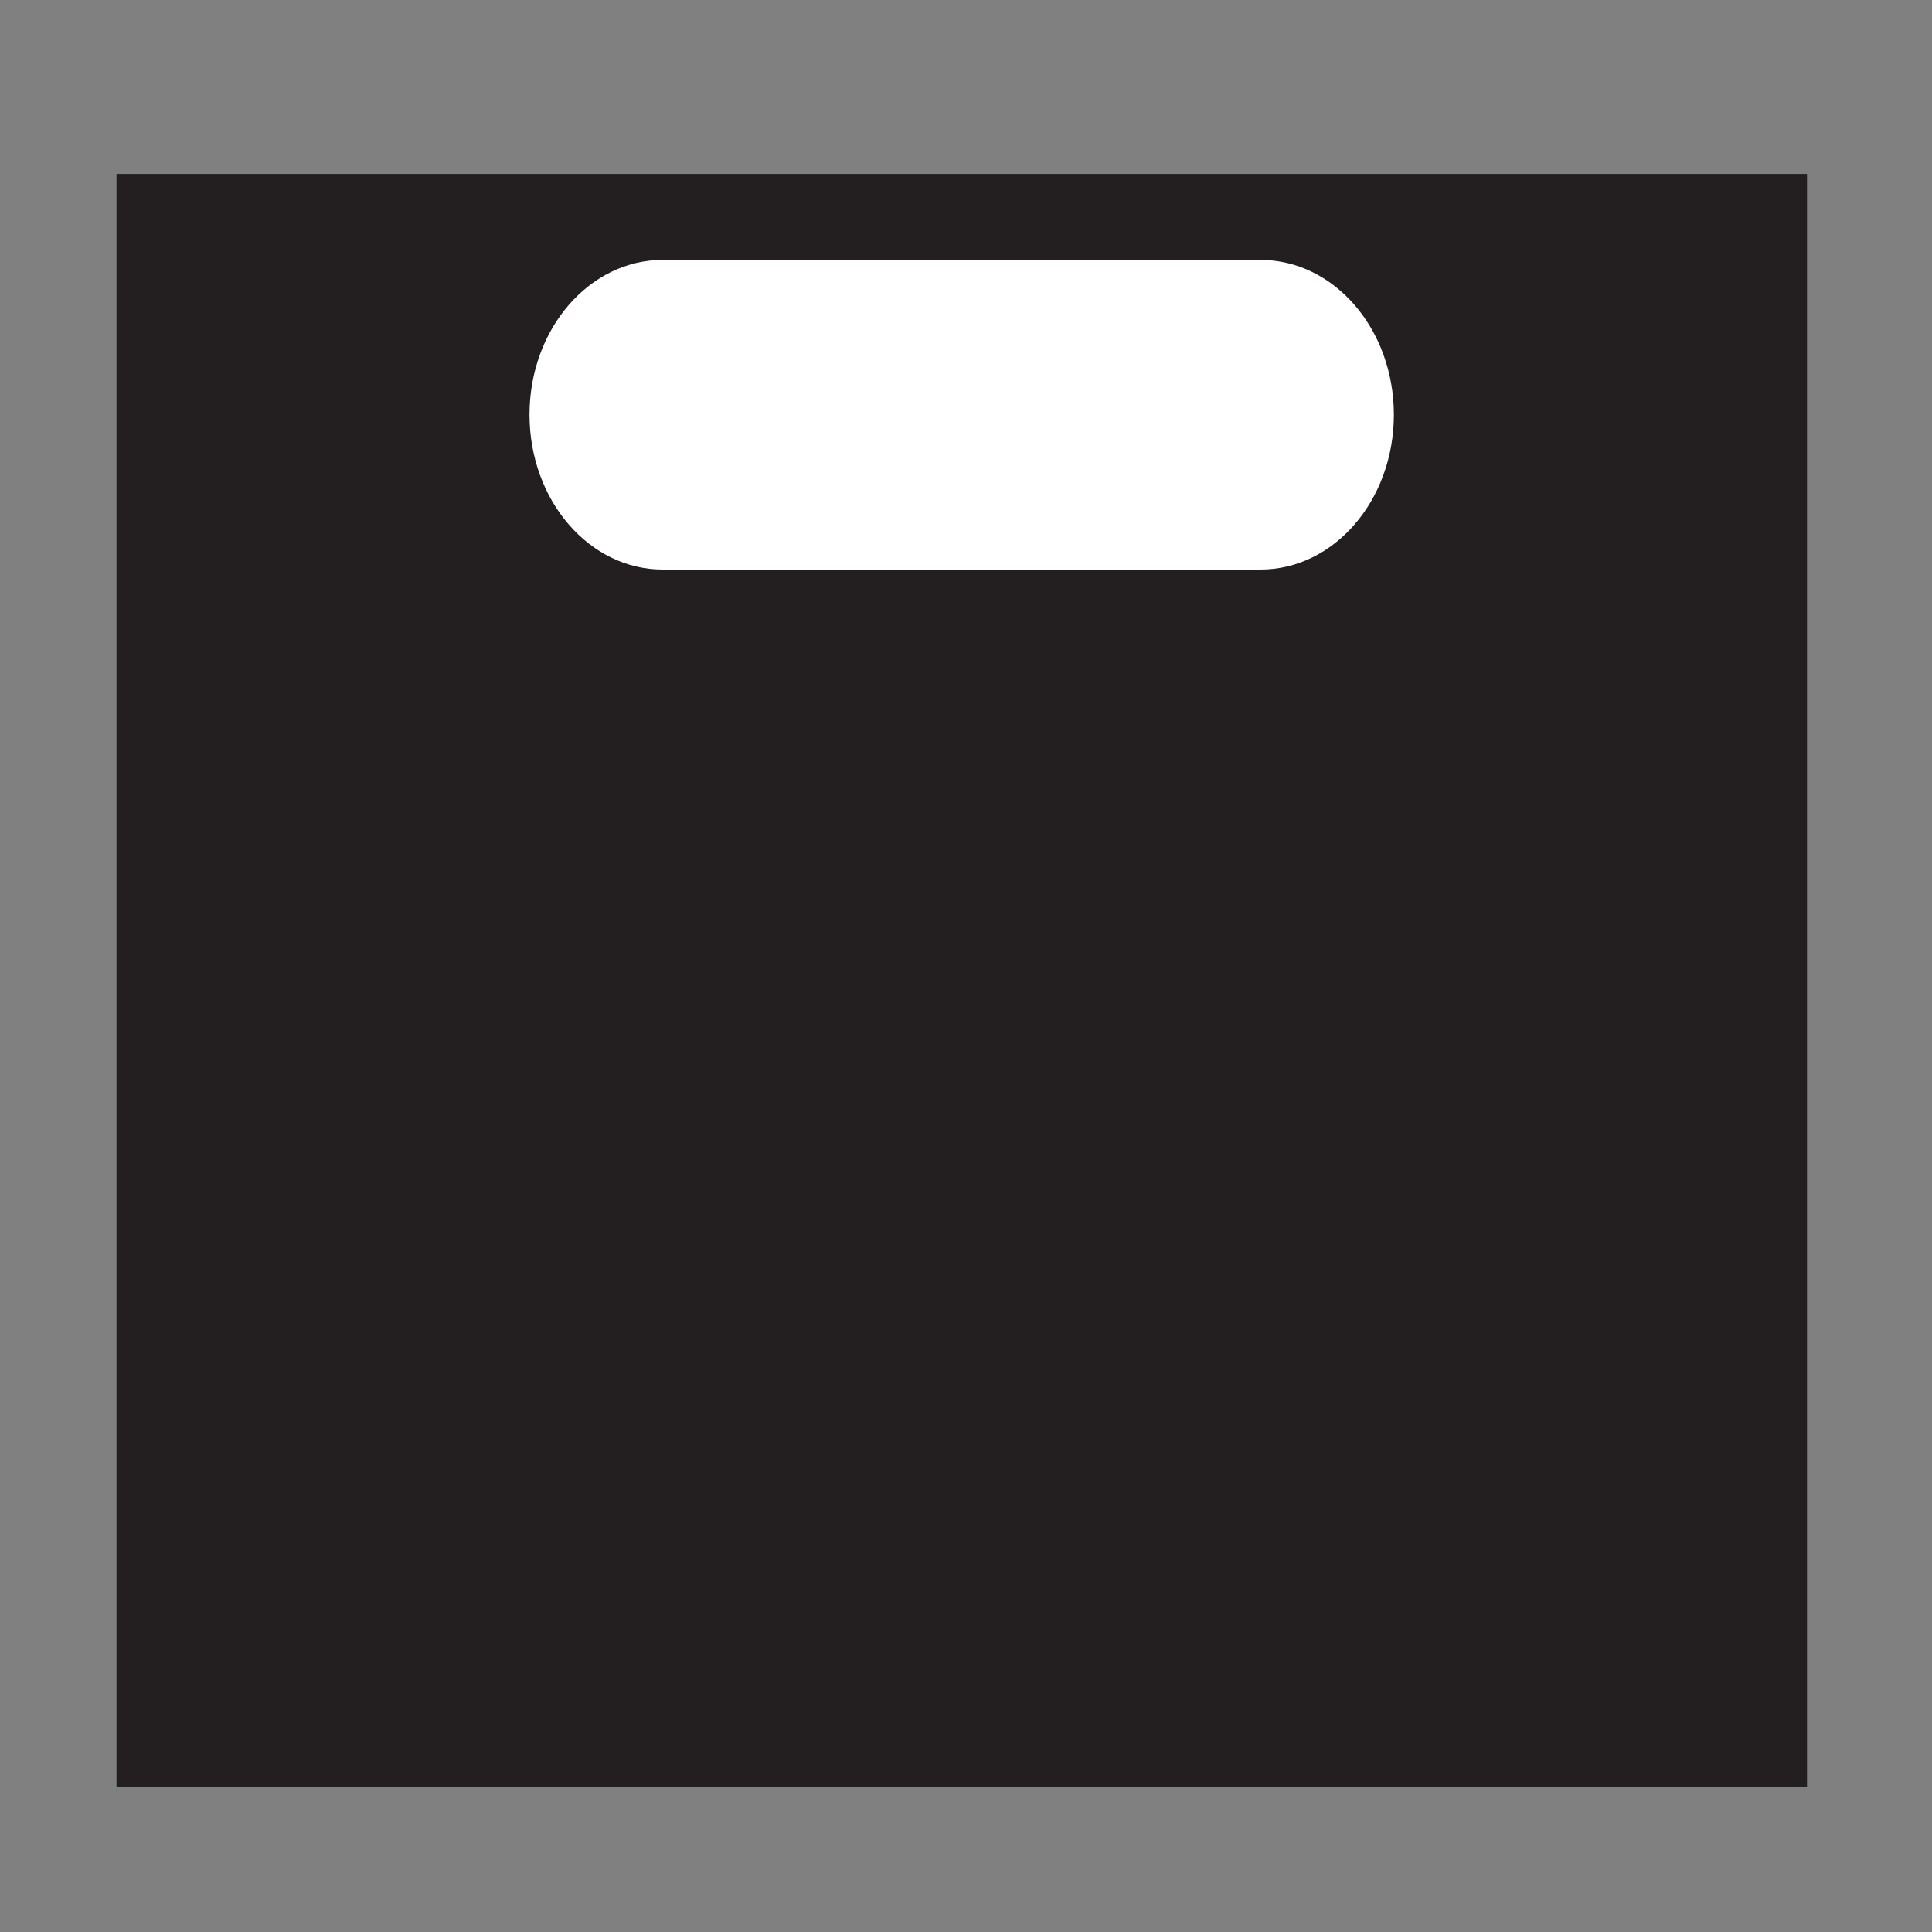 <svg id="Layer_3" data-name="Layer 3" xmlns="http://www.w3.org/2000/svg" xmlns:xlink="http://www.w3.org/1999/xlink" viewBox="0 0 150 150"><rect x="0" y="0" width="150" height="150" fill="#808080" stroke="none"/><defs><style>.cls-1,.cls-4,.cls-6{fill:none;}.cls-2{fill:#231f20;}.cls-3{clip-path:url(#clip-path);}.cls-4,.cls-6{stroke:#231f20;}.cls-4{stroke-width:0.23px;}.cls-5{fill:#fff;}.cls-6{stroke-width:0.58px;}</style><clipPath id="clip-path"><rect class="cls-1" x="8.53" y="13" width="132.27" height="126.25"/></clipPath></defs><title>Artboard 1</title><rect class="cls-2" x="9.16" y="13.62" width="131.02" height="125.01"/><g class="cls-3"><rect class="cls-4" x="9.16" y="13.62" width="131.02" height="125.01"/><path class="cls-5" d="M108.51,32.2c0,6.8-4.77,12.31-10.64,12.31H51.45c-5.87,0-10.63-5.51-10.63-12.31s4.76-12.31,10.63-12.31H97.87c5.87,0,10.64,5.5,10.64,12.31"/><path class="cls-6" d="M108.51,32.2c0,6.8-4.77,12.31-10.64,12.31H51.45c-5.87,0-10.63-5.51-10.63-12.31s4.76-12.31,10.63-12.31H97.87C103.74,19.89,108.51,25.39,108.51,32.2Z"/></g></svg>